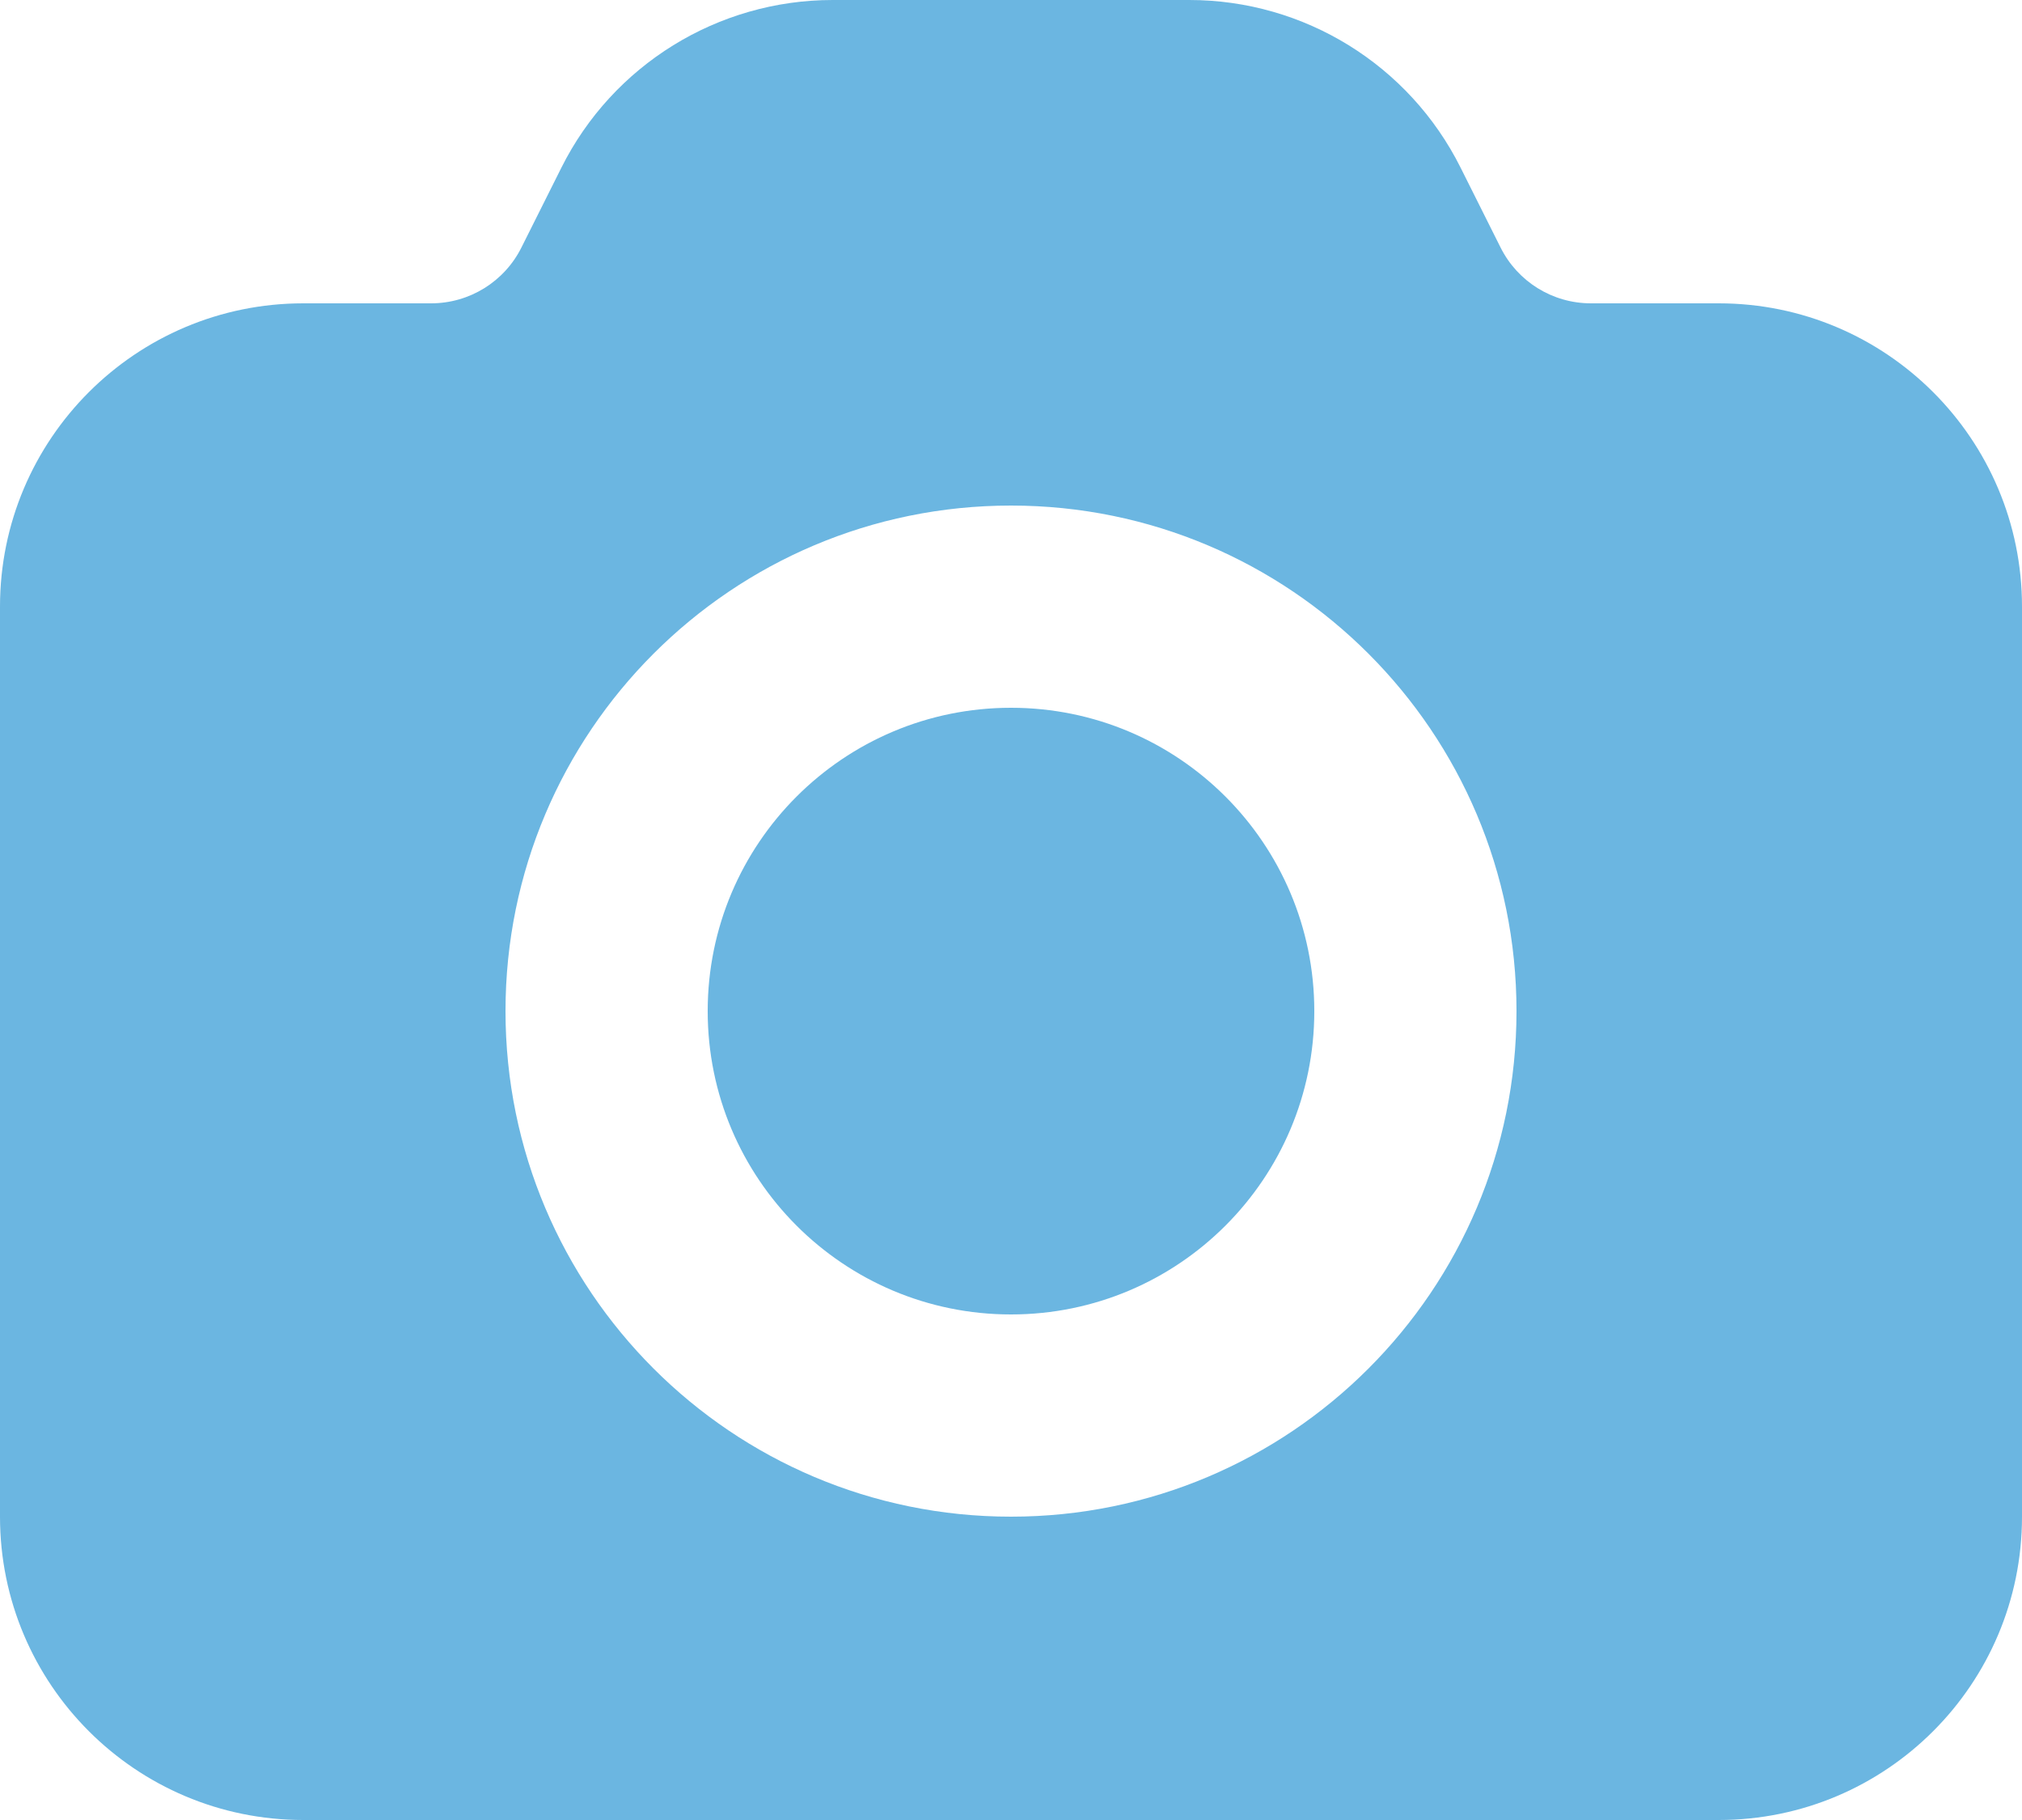 <?xml version="1.0" encoding="UTF-8" standalone="no"?><svg xmlns="http://www.w3.org/2000/svg" xmlns:xlink="http://www.w3.org/1999/xlink" fill="none" height="18" preserveAspectRatio="xMidYMid meet" style="fill: none" version="1" viewBox="2.0 3.0 20.0 18.0" width="20" zoomAndPan="magnify"><g id="change1_1"><path clip-rule="evenodd" d="M7.553 4.658C8.061 3.642 9.1 3 10.236 3H13.764C14.9 3 15.939 3.642 16.447 4.658L16.842 5.447C17.011 5.786 17.357 6 17.736 6H19C20.657 6 22 7.343 22 9V18C22 19.657 20.657 21 19 21H5C3.343 21 2 19.657 2 18V9C2 7.343 3.343 6 5 6H6.264C6.643 6 6.989 5.786 7.158 5.447L7.553 4.658ZM9 13C9 11.343 10.343 10 12 10C13.657 10 15 11.343 15 13C15 14.657 13.657 16 12 16C10.343 16 9 14.657 9 13ZM12 8C9.239 8 7 10.239 7 13C7 15.761 9.239 18 12 18C14.761 18 17 15.761 17 13C17 10.239 14.761 8 12 8Z" fill="#6bb6e1" fill-rule="evenodd"/></g></svg>
